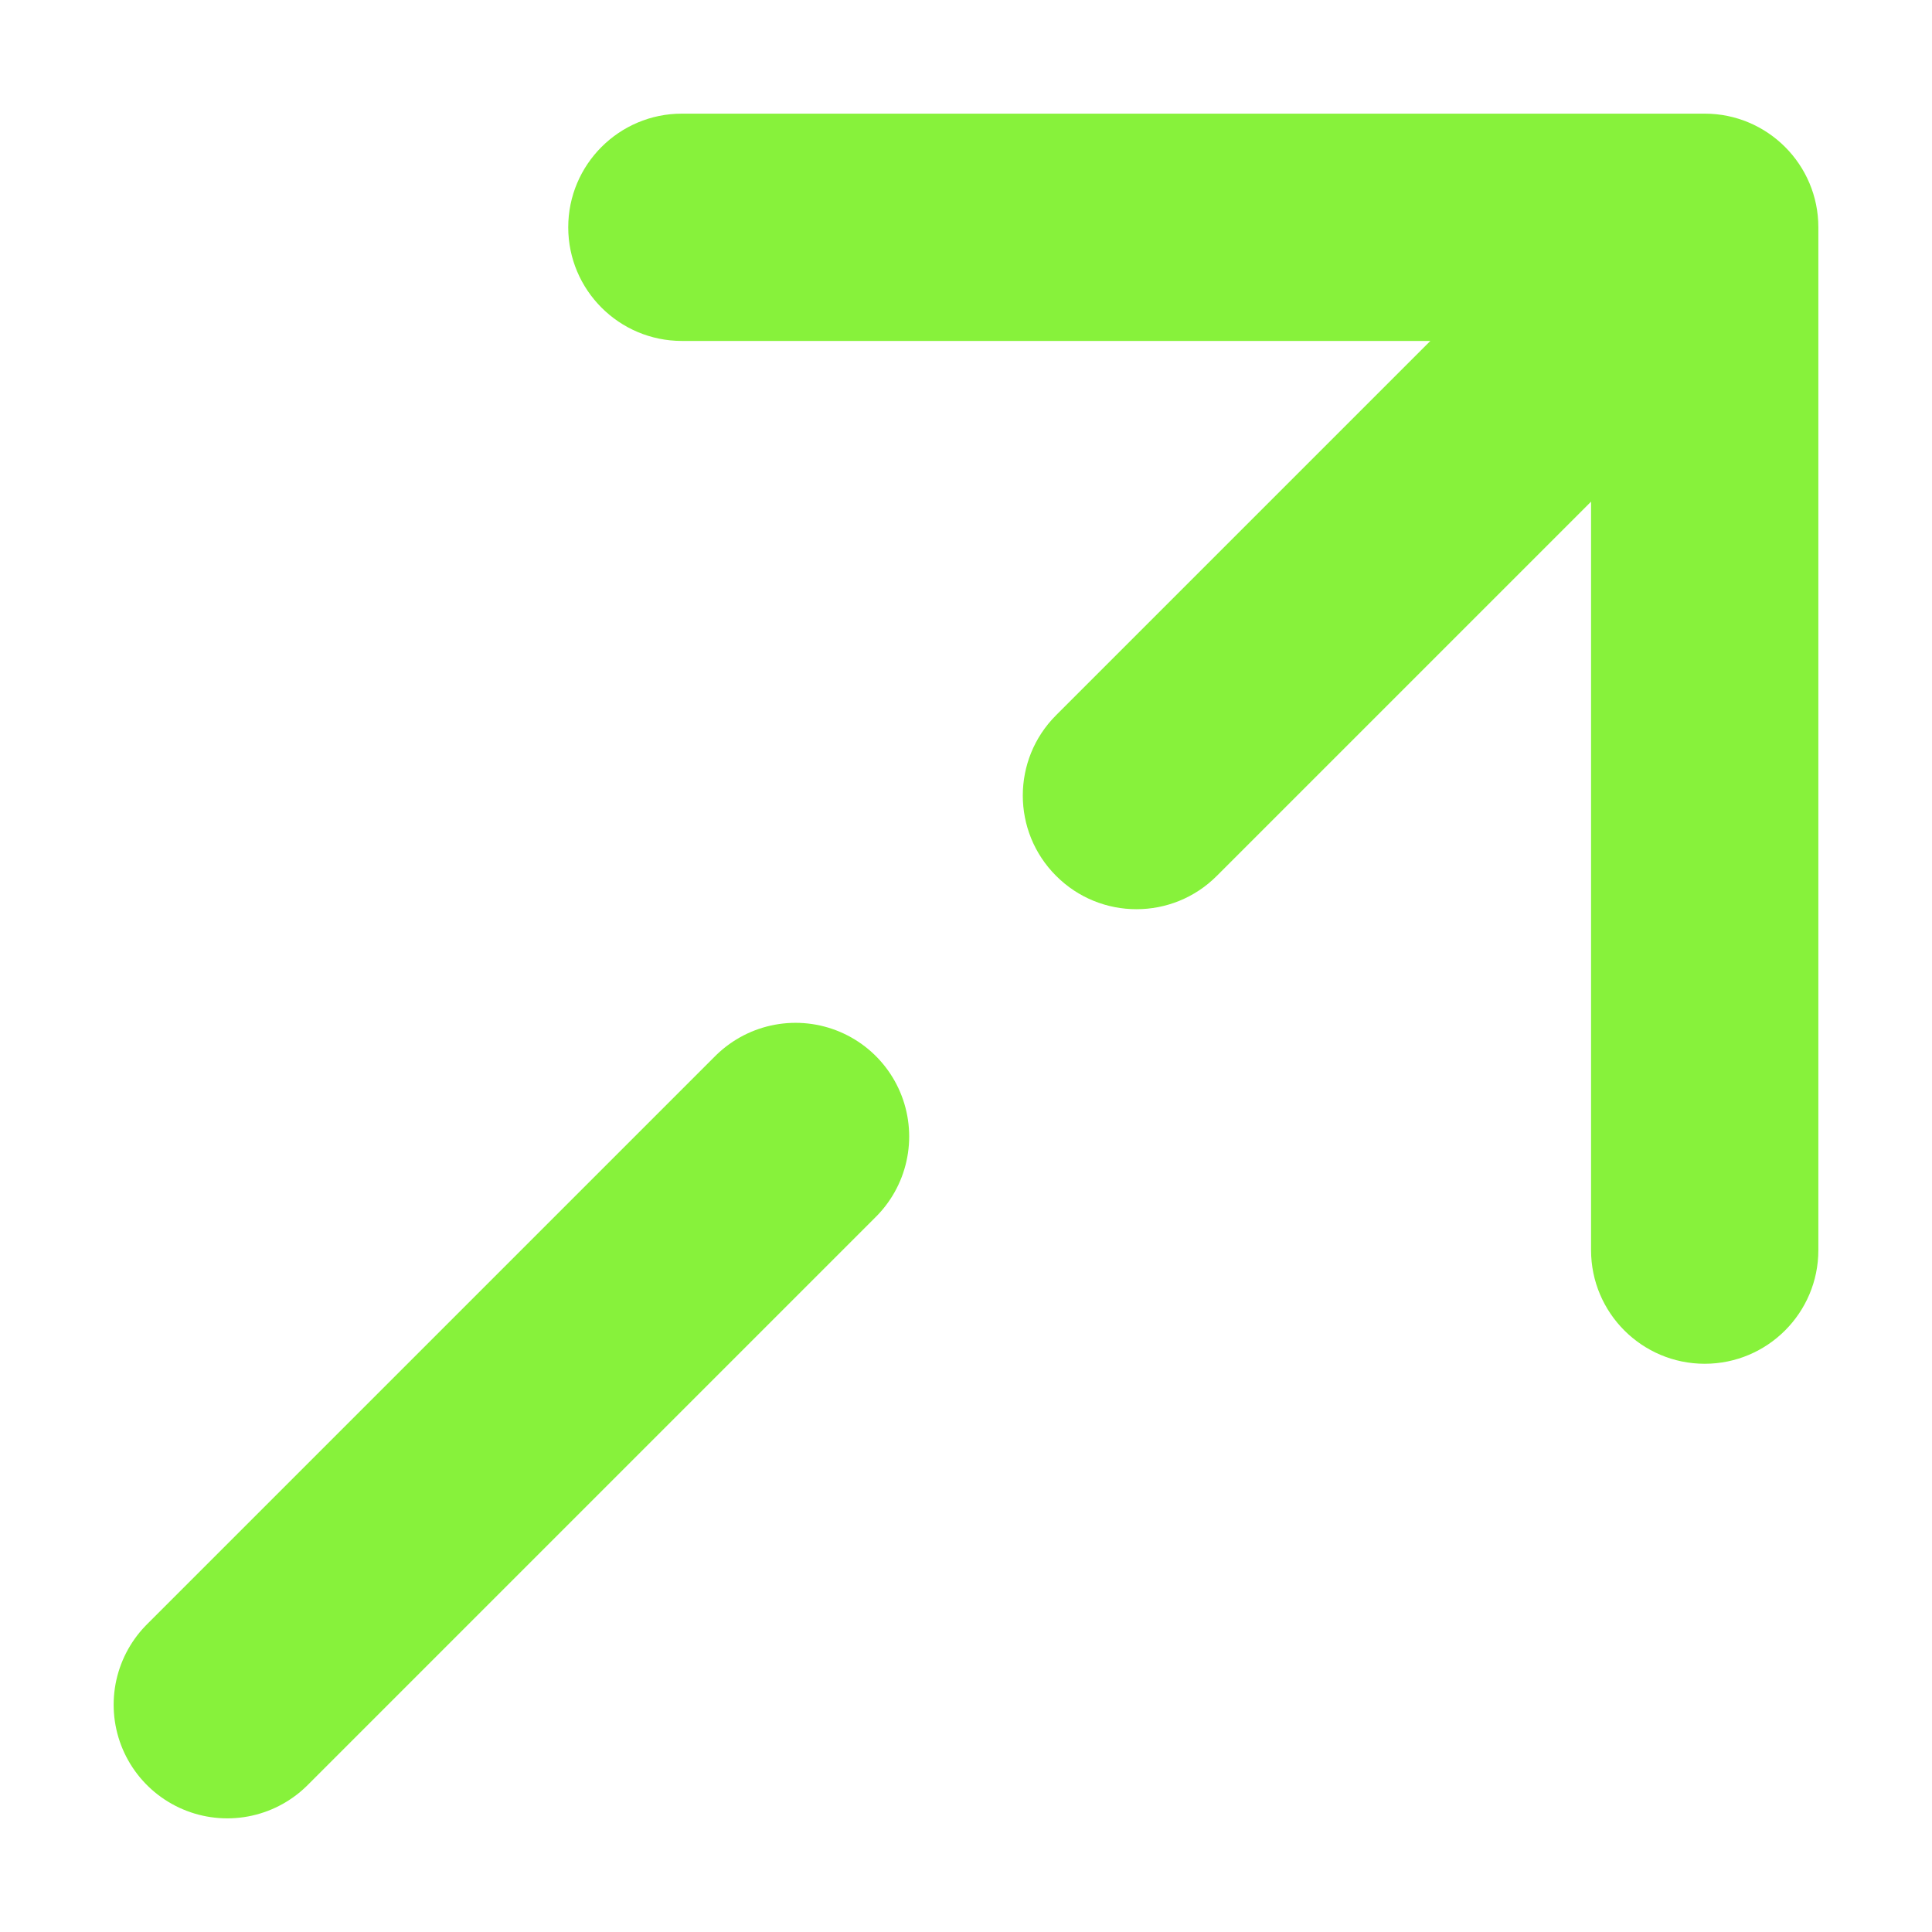 <?xml version="1.0" encoding="UTF-8"?> <svg xmlns="http://www.w3.org/2000/svg" width="17" height="17" viewBox="0 0 17 17" fill="none"><path d="M9.293 6.293C8.902 6.683 8.902 7.317 9.293 7.707C9.683 8.098 10.317 8.098 10.707 7.707L9.293 6.293ZM16 2C16 1.448 15.552 1 15 1H6C5.448 1 5 1.448 5 2C5 2.552 5.448 3 6 3H14V11C14 11.552 14.448 12 15 12C15.552 12 16 11.552 16 11V2ZM10 7L10.707 7.707L15.707 2.707L15 2L14.293 1.293L9.293 6.293L10 7Z" fill="#87F23B"></path><path d="M2 15L7 10" stroke="#87F23B" stroke-width="2" stroke-linecap="round"></path></svg> 